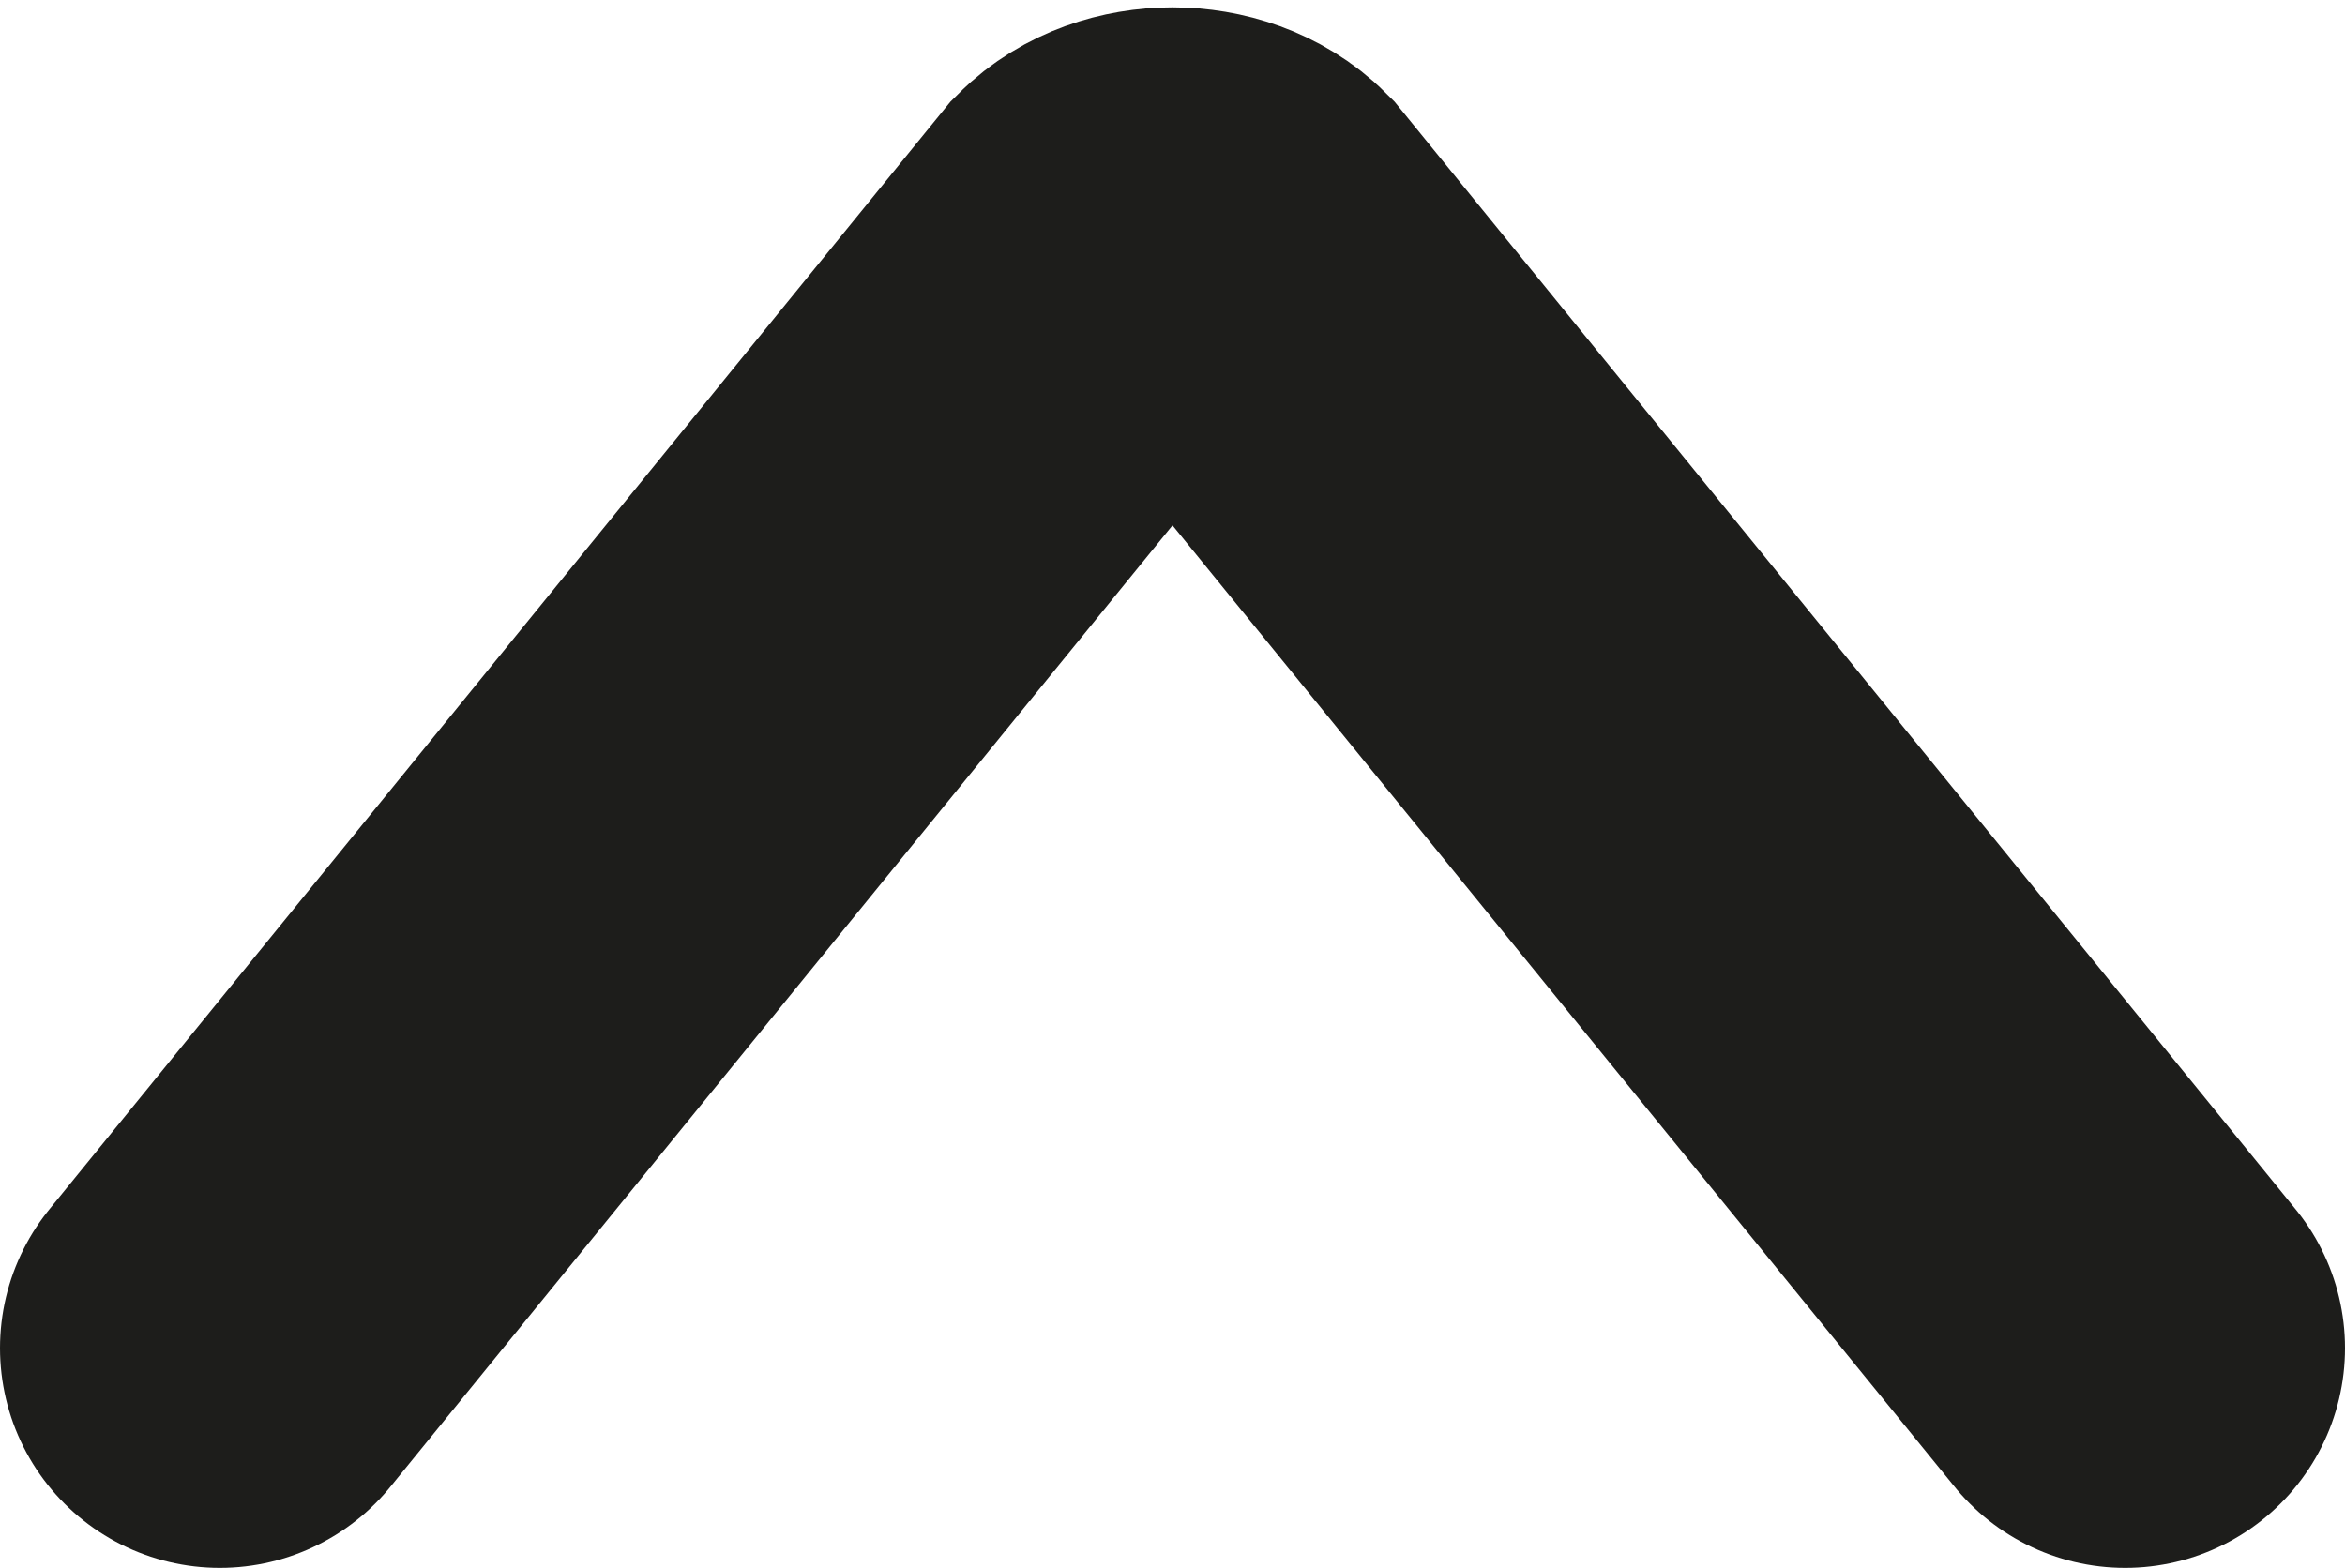 <svg viewBox="0 0 16 10.7" xmlns="http://www.w3.org/2000/svg"><path d="m1.5 9.2 6.1-7.5c.2-.2.6-.2.8 0l6.1 7.5" fill="none" stroke="#1d1d1b" stroke-linecap="round" stroke-miterlimit="10" stroke-width="3"/></svg>